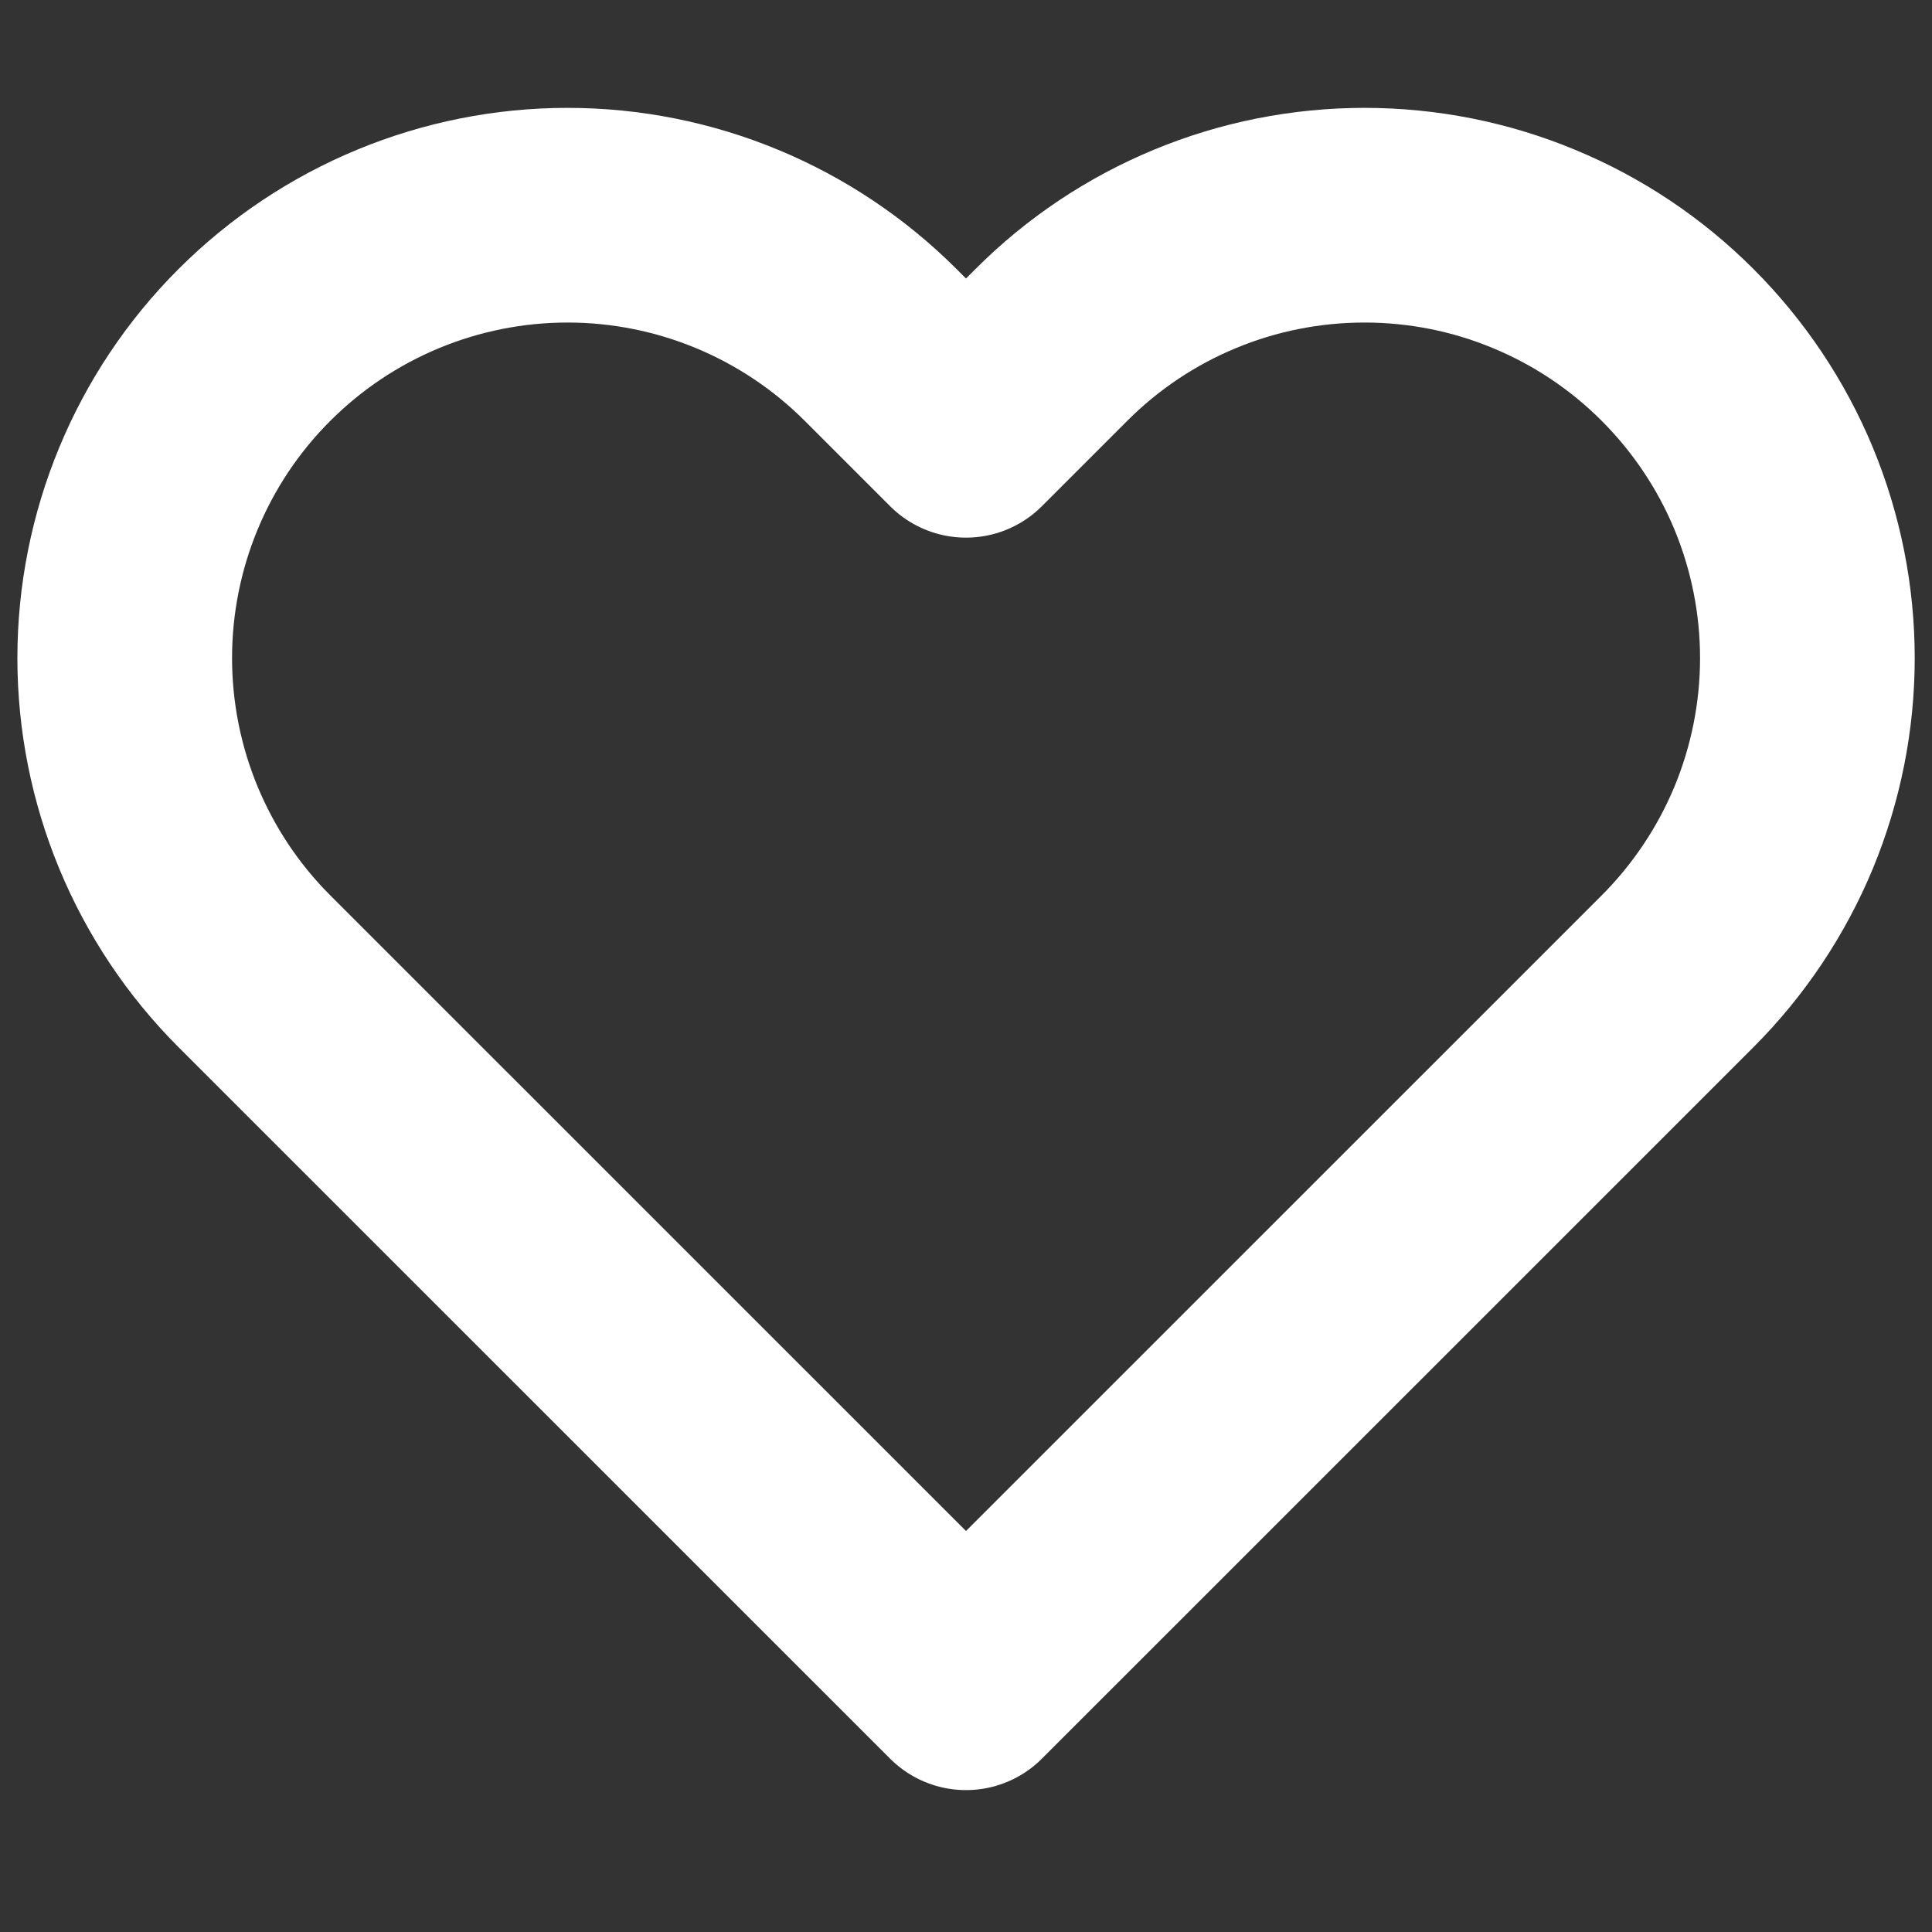 <svg width="18" height="18" viewBox="0 0 18 18" fill="none" xmlns="http://www.w3.org/2000/svg">
<rect x="0" y="0" width="18" height="18" fill="#333333" stroke="none"/>
<g clip-path="url(#clip0_1_93)">
<path d="M15.63 3.214C15.247 2.83 14.792 2.526 14.291 2.319C13.791 2.111 13.254 2.005 12.713 2.005C12.171 2.005 11.634 2.111 11.133 2.319C10.633 2.526 10.178 2.83 9.795 3.214L9 4.009L8.205 3.214C7.431 2.44 6.382 2.005 5.288 2.005C4.193 2.005 3.144 2.44 2.37 3.214C1.596 3.987 1.162 5.037 1.162 6.131C1.162 7.225 1.596 8.275 2.37 9.049L3.165 9.844L9 15.678L14.835 9.844L15.63 9.049C16.013 8.665 16.317 8.211 16.525 7.71C16.732 7.209 16.839 6.673 16.839 6.131C16.839 5.589 16.732 5.053 16.525 4.552C16.317 4.051 16.013 3.597 15.63 3.214V3.214Z" stroke="white" stroke-width="2" stroke-linecap="round" stroke-linejoin="round"/>
</g>
<defs>
<clipPath id="clip0_1_93">
<rect width="18" height="16.5" fill="white" transform="translate(3.05176e-05 0.506)"/>
</clipPath>
</defs>
</svg>
